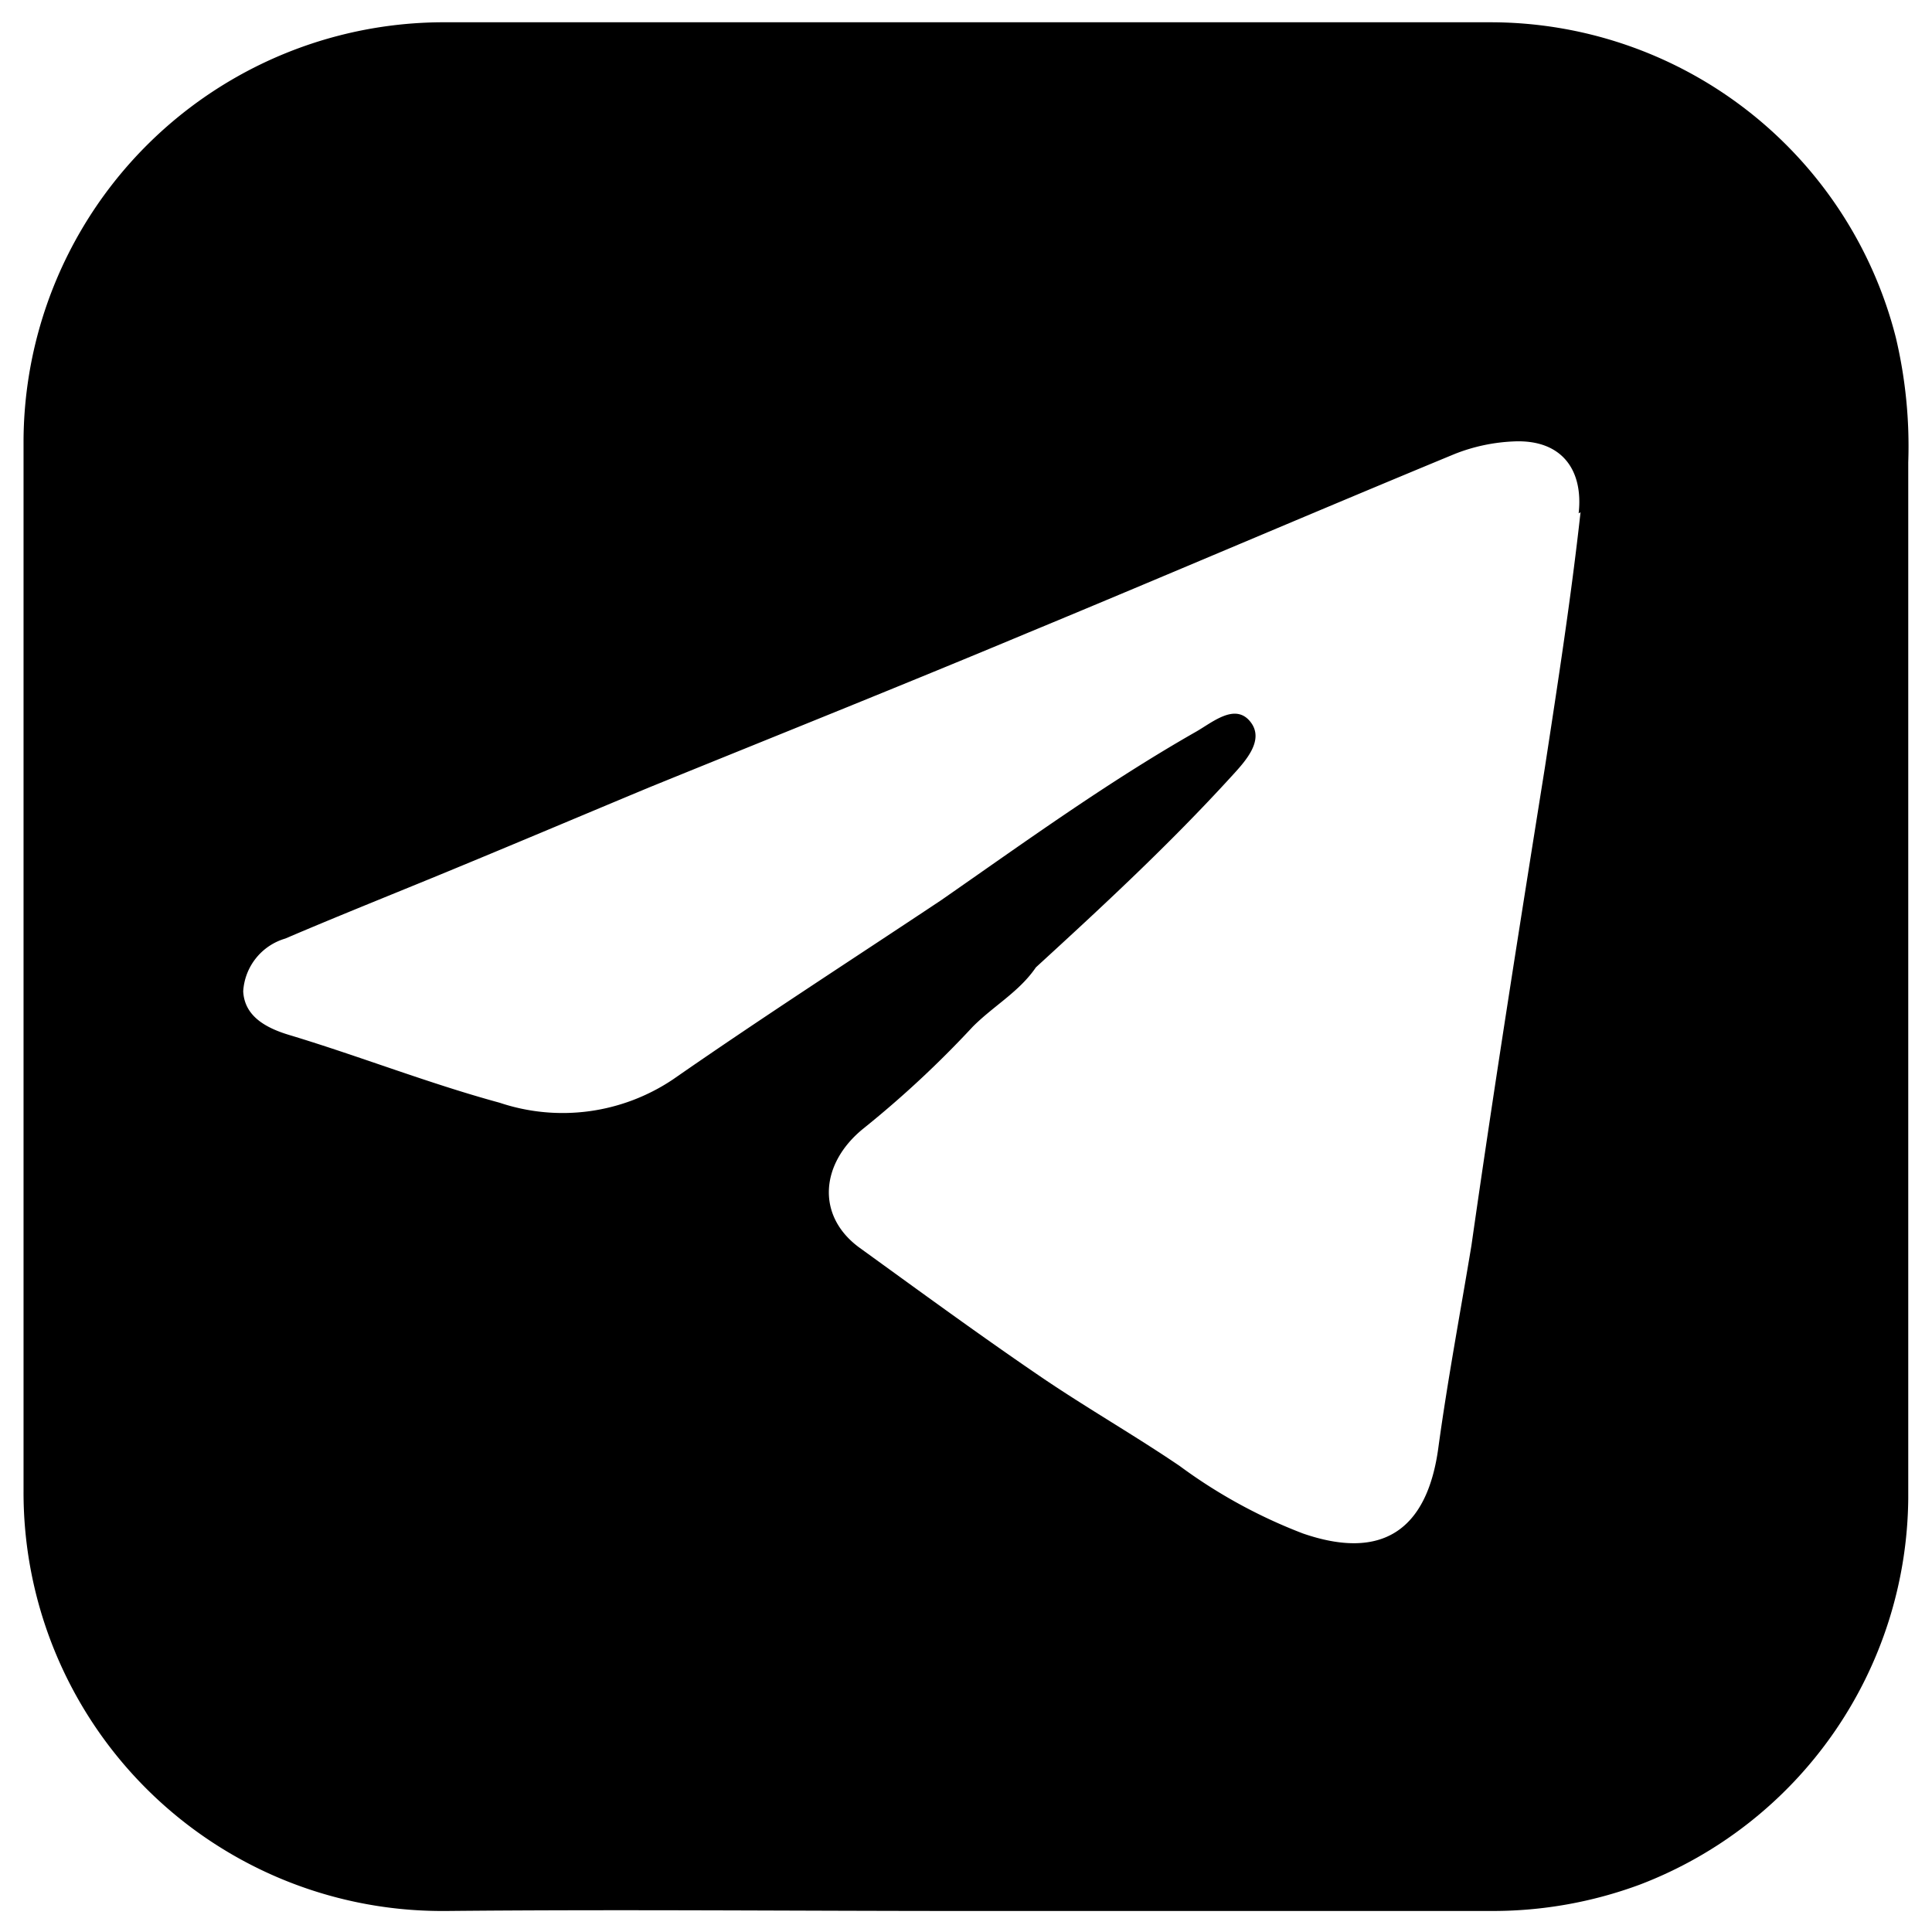<?xml version="1.0" encoding="UTF-8"?> <svg xmlns="http://www.w3.org/2000/svg" id="Слой_1" data-name="Слой 1" viewBox="0 0 91.91 91.91"> <path d="M90.19,16.06a19.9,19.9,0,0,0-19.36-15H21.27A20,20,0,0,0,1.12,20.91h0v50a19.91,19.91,0,0,0,19.8,20h.33c8.23-.08,16.46,0,24.69,0H71a20.14,20.14,0,0,0,7-1.25A19.85,19.85,0,0,0,90.78,71.28V22A22.41,22.41,0,0,0,90.19,16.06Zm-15,8.31c-.45,4.07-1.08,8.12-1.7,12.17C72.28,44.12,71.08,51.68,70,59.25c-.53,3.2-1.13,6.38-1.57,9.59-.53,4-2.72,5.4-6.45,4.11a24.74,24.74,0,0,1-5.86-3.21C54,68.3,51.73,67,49.59,65.55c-2.94-2-5.82-4.11-8.71-6.2-2.06-1.51-1.86-4,.19-5.66a48.8,48.8,0,0,0,5.21-4.85c1-1,2.21-1.66,3-2.82,3.19-2.92,6.37-5.87,9.29-9.07.65-.71,1.63-1.74.9-2.63s-1.81.06-2.59.5c-4.21,2.4-8.13,5.24-12.1,8-4.25,2.83-8.55,5.6-12.75,8.52a9.42,9.42,0,0,1-8.26,1.12c-3.38-.92-6.65-2.21-10-3.22-1.17-.35-2.14-.92-2.2-2.08a2.79,2.79,0,0,1,2-2.51c2.76-1.18,5.54-2.28,8.31-3.43,3-1.24,6-2.51,9-3.76,6-2.44,12-4.84,17.93-7.32,6.81-2.82,13.59-5.73,20.41-8.55A8.59,8.59,0,0,1,72,21c2.32-.11,3.33,1.38,3.1,3.42Z"></path> </svg> 